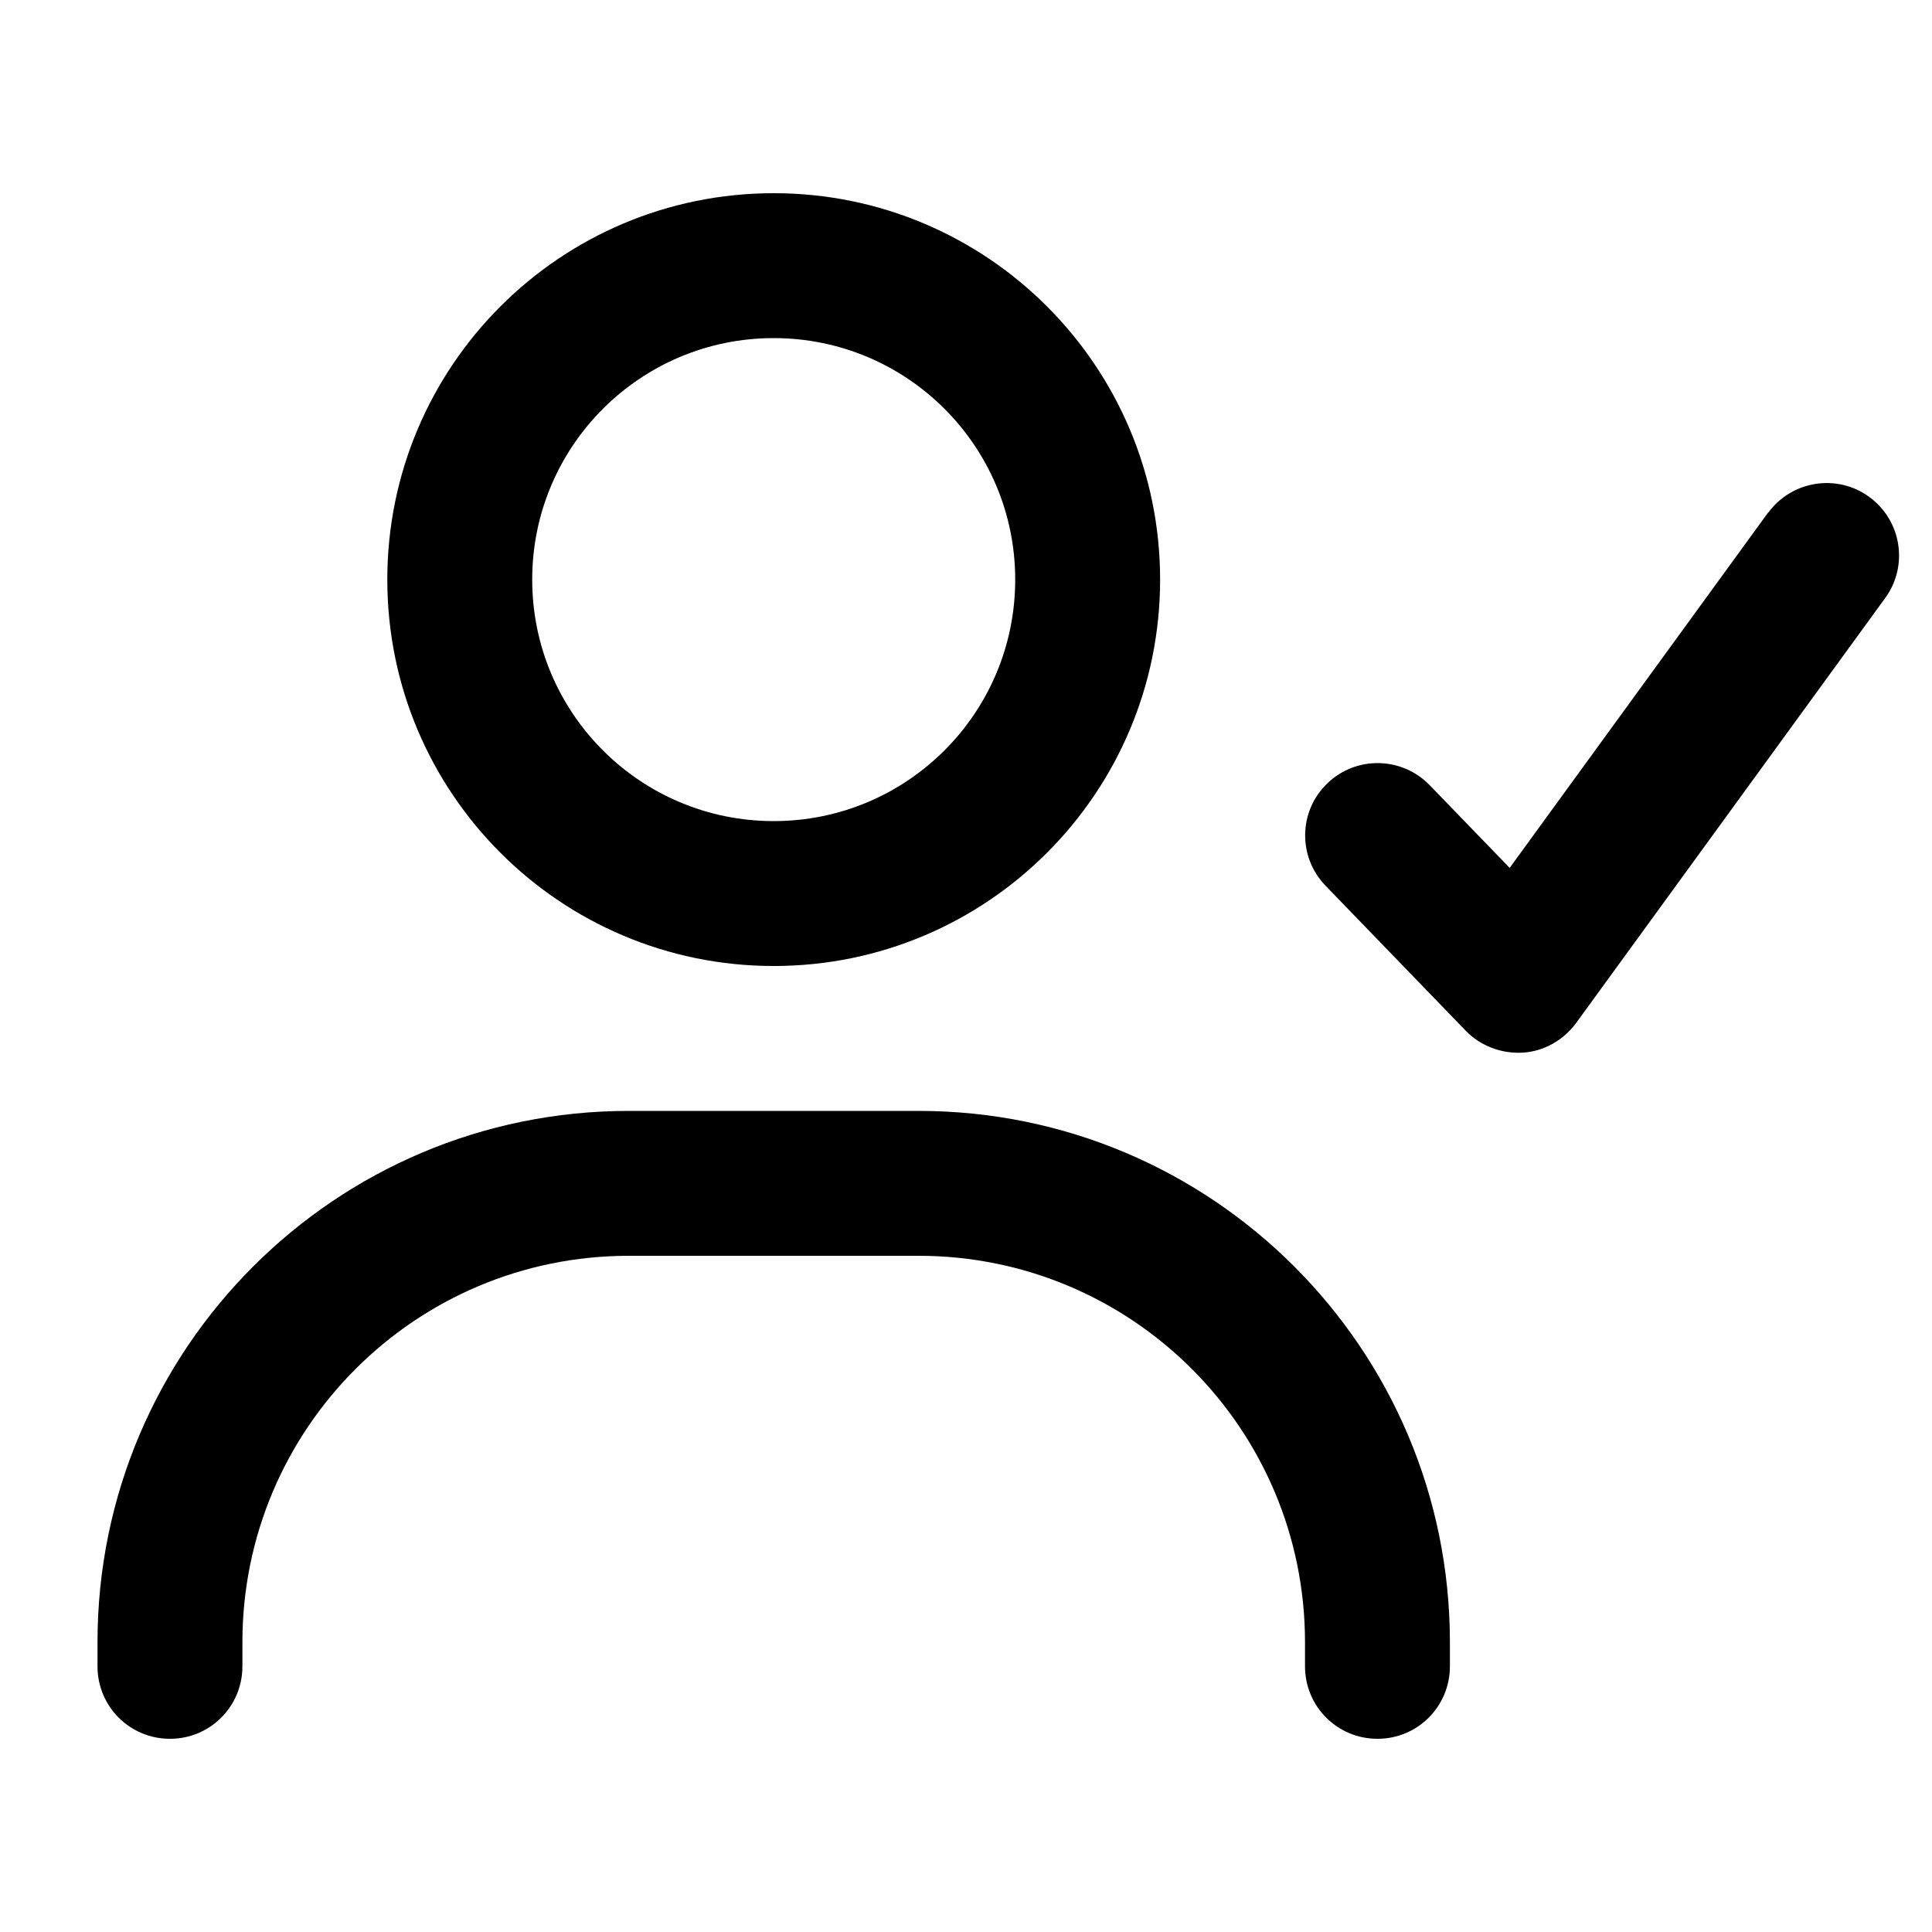 <svg xmlns="http://www.w3.org/2000/svg" viewBox="0 0 640 640"><!--!Font Awesome Pro 7.0.1 by @fontawesome - https://fontawesome.com License - https://fontawesome.com/license (Commercial License) Copyright 2025 Fonticons, Inc.--><path d="M304.3 368C401.5 368 480.3 446.8 480.3 544L480.3 552C480.3 565.3 469.6 576 456.3 576C443 576 432.3 565.3 432.3 552L432.3 544C432.3 473.3 375 416 304.3 416L208.3 416C137.6 416 80.3 473.3 80.3 544L80.3 552C80.3 565.3 69.6 576 56.3 576C43 576 32.3 565.3 32.3 552L32.3 544C32.3 446.8 111.1 368 208.3 368L304.3 368zM585.7 169.9C593.5 159.2 608.5 156.8 619.2 164.6C629.9 172.4 632.3 187.4 624.5 198.1L522.1 338.9C517.9 344.6 511.4 348.3 504.4 348.7C497.4 349.1 490.4 346.5 485.5 341.4L439.1 293.4C429.9 283.9 430.1 268.7 439.7 259.5C449.2 250.3 464.4 250.6 473.6 260.1L500.1 287.5L585.7 169.8zM256.3 320C185.6 320 128.3 262.7 128.3 192C128.3 121.3 185.6 64 256.3 64C327 64 384.3 121.3 384.3 192C384.3 262.7 327 320 256.3 320zM256.3 112C212.1 112 176.3 147.8 176.3 192C176.3 236.2 212.1 272 256.3 272C300.5 272 336.3 236.2 336.3 192C336.3 147.8 300.5 112 256.3 112z"/></svg>
